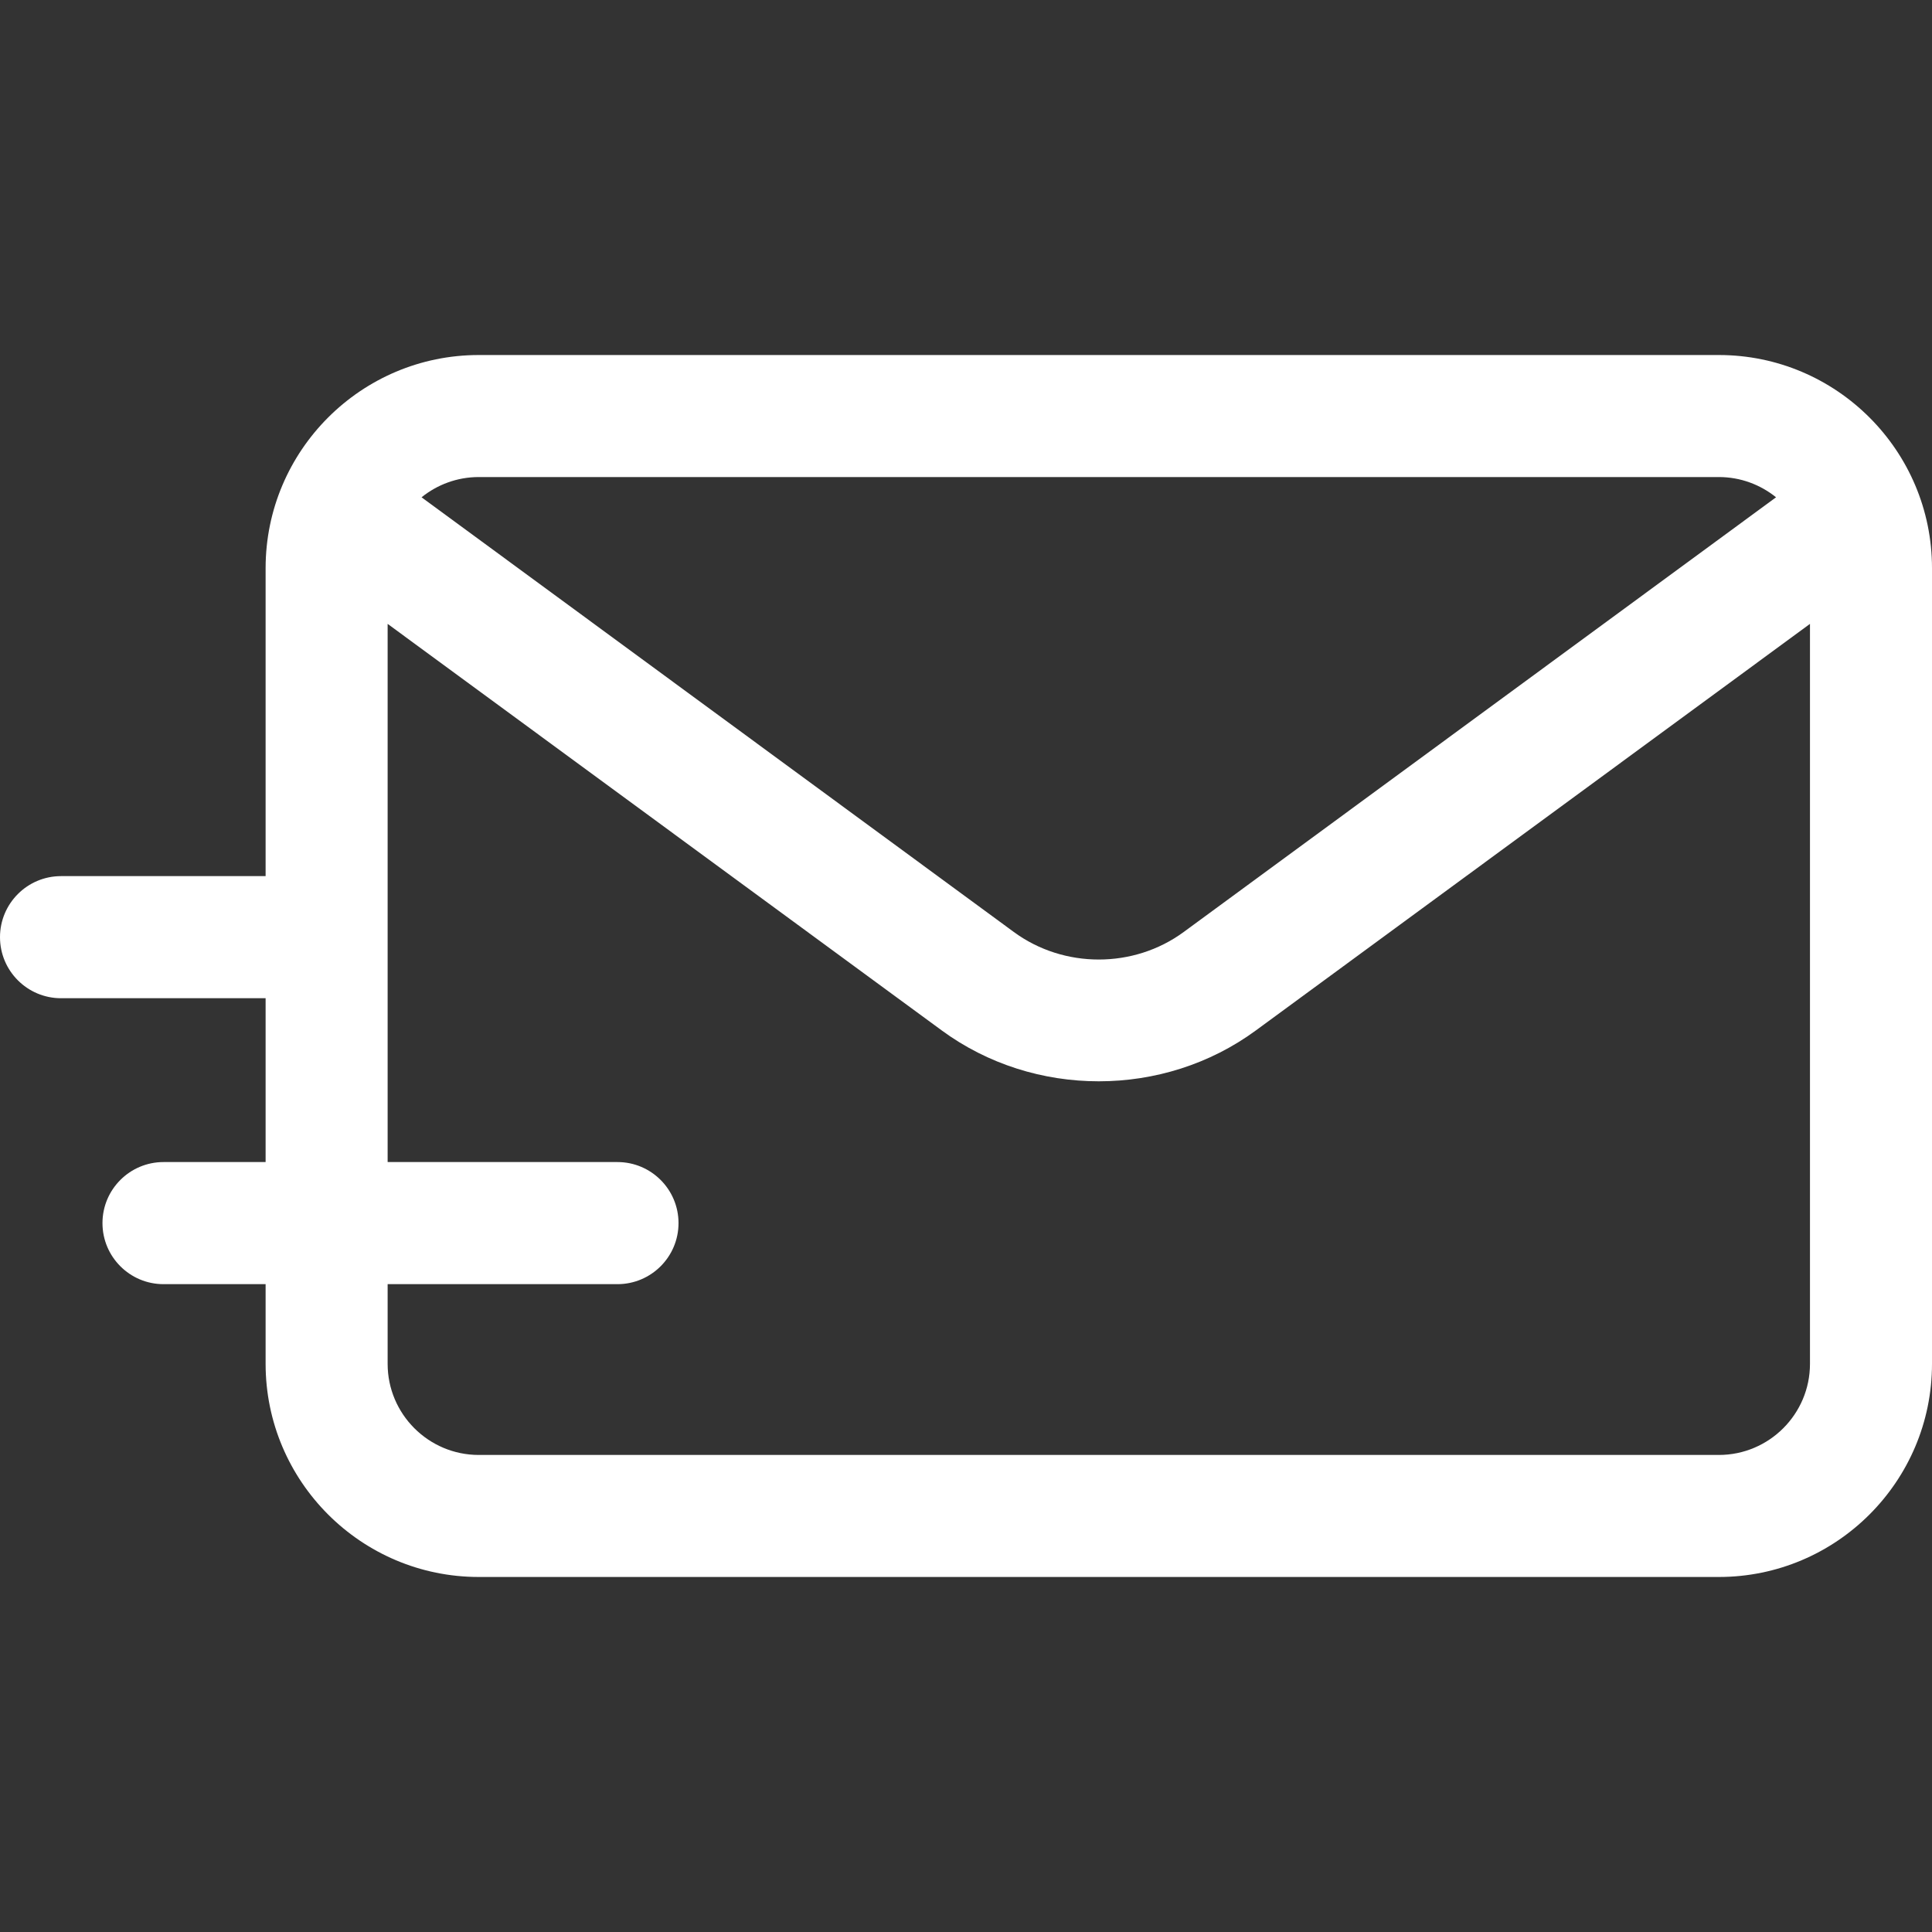 <svg width="25" height="25" viewBox="0 0 25 25" fill="none" xmlns="http://www.w3.org/2000/svg">
<rect x="0" y="0" width="25" height="25" fill="#333333" stroke="none"/>
<path d="M22.242 4.594H6.195C4.674 4.594 3.437 5.831 3.437 7.352V11.337H0.79C0.354 11.337 0 11.691 0 12.127C0 12.563 0.354 12.917 0.79 12.917H3.437V15.037H2.116C1.68 15.037 1.326 15.391 1.326 15.827C1.326 16.263 1.68 16.617 2.116 16.617H3.437V17.648C3.437 19.169 4.674 20.406 6.195 20.406H22.242C23.763 20.406 25 19.169 25 17.648V7.352C25 5.831 23.763 4.594 22.242 4.594ZM6.195 6.173H22.242C22.522 6.173 22.78 6.272 22.982 6.435L15.317 12.06C14.67 12.535 13.766 12.535 13.119 12.06L5.455 6.435C5.657 6.272 5.915 6.173 6.195 6.173ZM23.421 17.648C23.421 18.298 22.892 18.827 22.242 18.827H6.195C5.545 18.827 5.016 18.298 5.016 17.648V16.617H7.99C8.426 16.617 8.78 16.263 8.78 15.827C8.78 15.391 8.426 15.037 7.99 15.037H5.016V8.073L12.185 13.333C12.784 13.773 13.501 13.992 14.218 13.992C14.936 13.992 15.653 13.773 16.252 13.333L23.421 8.073L23.421 17.648Z" fill="white"/>
</svg>
